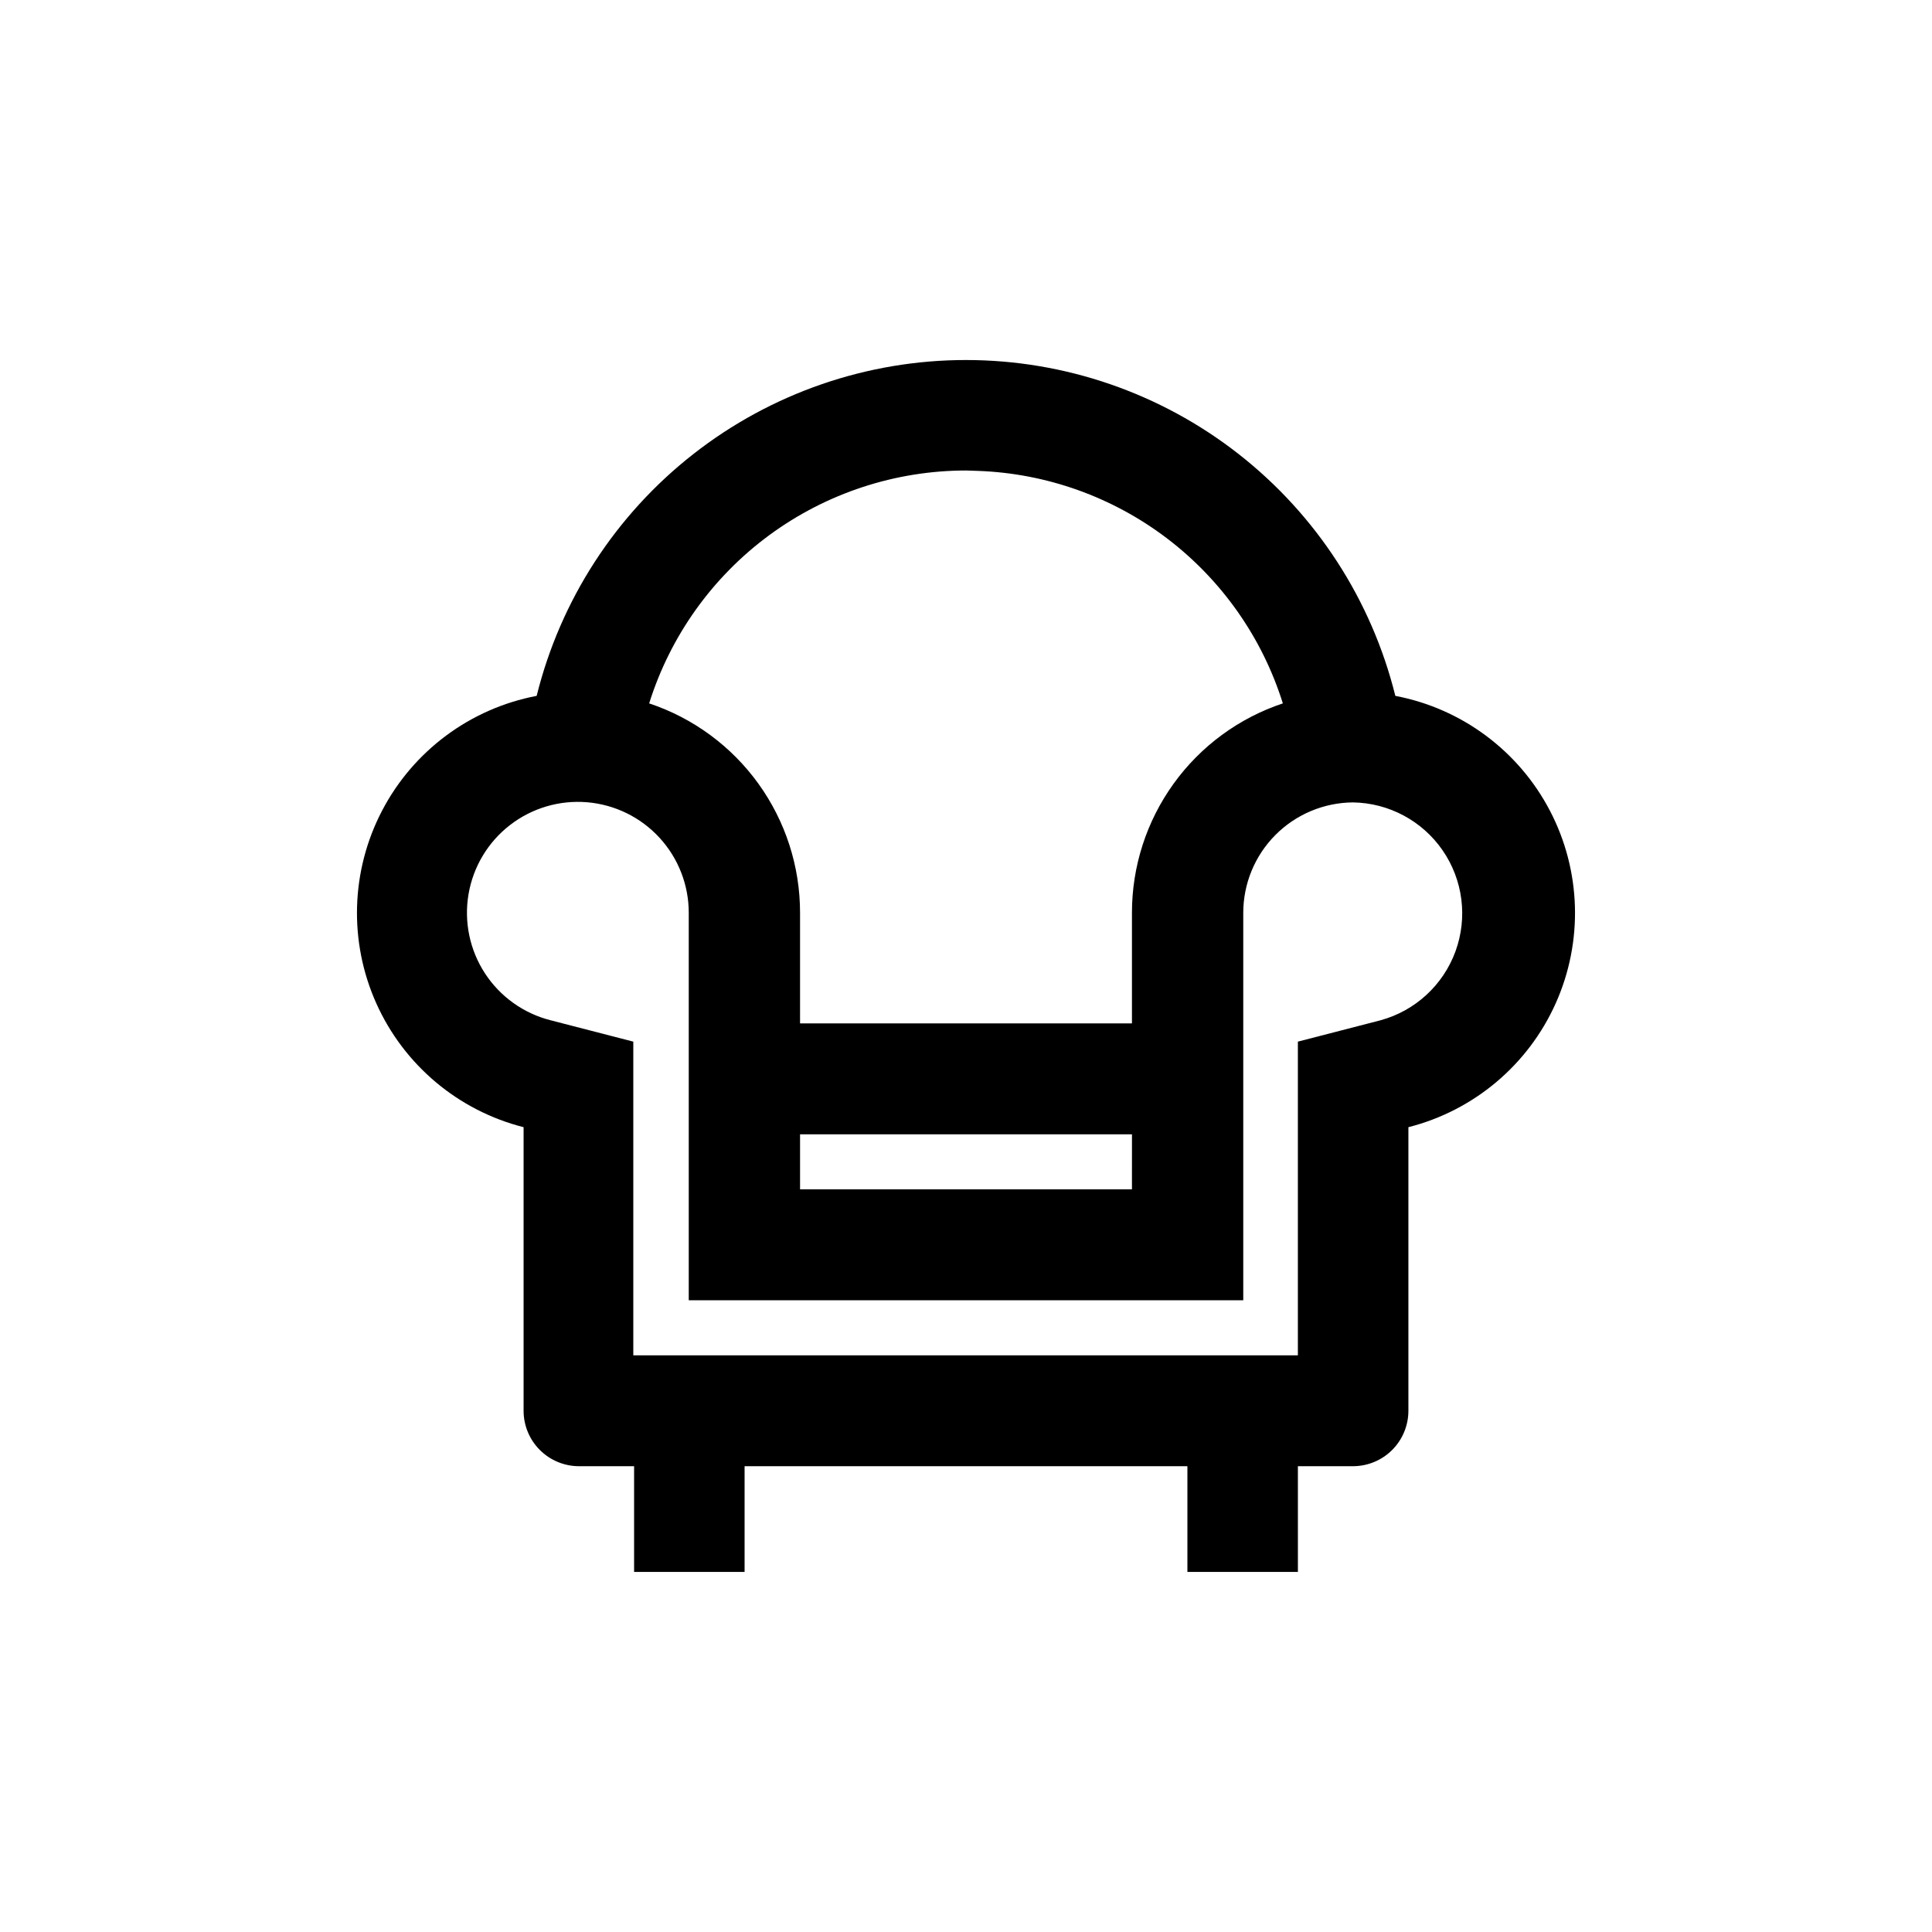 <?xml version="1.0" encoding="UTF-8"?>
<!-- Uploaded to: SVG Repo, www.svgrepo.com, Generator: SVG Repo Mixer Tools -->
<svg fill="#000000" width="800px" height="800px" version="1.1" viewBox="144 144 512 512" xmlns="http://www.w3.org/2000/svg">
 <path d="m400 239.41c26.18 0.004 51.605 8.766 72.223 24.898 20.621 16.129 35.25 38.699 41.555 64.105 17.59 3.348 32.68 14.559 40.969 30.434 8.285 15.875 8.855 34.668 1.547 51.012-7.312 16.348-21.699 28.453-39.055 32.859v75.152-0.004c0 3.879-1.531 7.602-4.266 10.355s-6.445 4.312-10.324 4.34h-14.695l0.004 28.023h-29.285v-28.023h-117.35v28.023h-29.281v-28.023h-14.59c-3.898 0-7.637-1.547-10.391-4.305-2.758-2.754-4.305-6.492-4.305-10.391v-75.148c-17.355-4.406-31.742-16.512-39.051-32.859-7.312-16.344-6.742-35.137 1.543-51.012 8.289-15.875 23.383-27.086 40.973-30.434 6.305-25.406 20.93-47.977 41.551-64.105 20.621-16.133 46.047-24.895 72.227-24.898zm102.55 117.24-0.004-0.004c-7.727 0.059-15.121 3.168-20.57 8.652-5.445 5.484-8.504 12.902-8.5 20.633v102.65h-146.95v-102.65c0.008-7.375-2.754-14.484-7.742-19.914-4.988-5.434-11.836-8.793-19.188-9.41-7.348-0.617-14.66 1.551-20.484 6.074-5.824 4.523-9.738 11.07-10.957 18.344-1.223 7.273 0.332 14.738 4.359 20.918 4.027 6.176 10.23 10.617 17.379 12.434l21.938 5.668v83.129h176.12v-83.129l21.938-5.668h-0.004c9.18-2.519 16.57-9.324 19.836-18.266 3.262-8.941 1.996-18.91-3.406-26.75-5.398-7.836-14.258-12.574-23.777-12.715zm-58.566 87.957-87.961-0.004v14.59h87.957zm-43.98-175.92c-18.742 0.016-36.992 6.008-52.094 17.105-15.102 11.102-26.27 26.73-31.875 44.613 11.652 3.879 21.789 11.332 28.965 21.301 7.18 9.965 11.035 21.941 11.023 34.223v29.285h87.957v-29.285c-0.012-12.281 3.844-24.258 11.023-34.223 7.18-9.969 17.312-17.422 28.965-21.301-5.438-17.371-16.133-32.625-30.609-43.66-14.477-11.035-32.02-17.309-50.207-17.953z"/>
</svg>